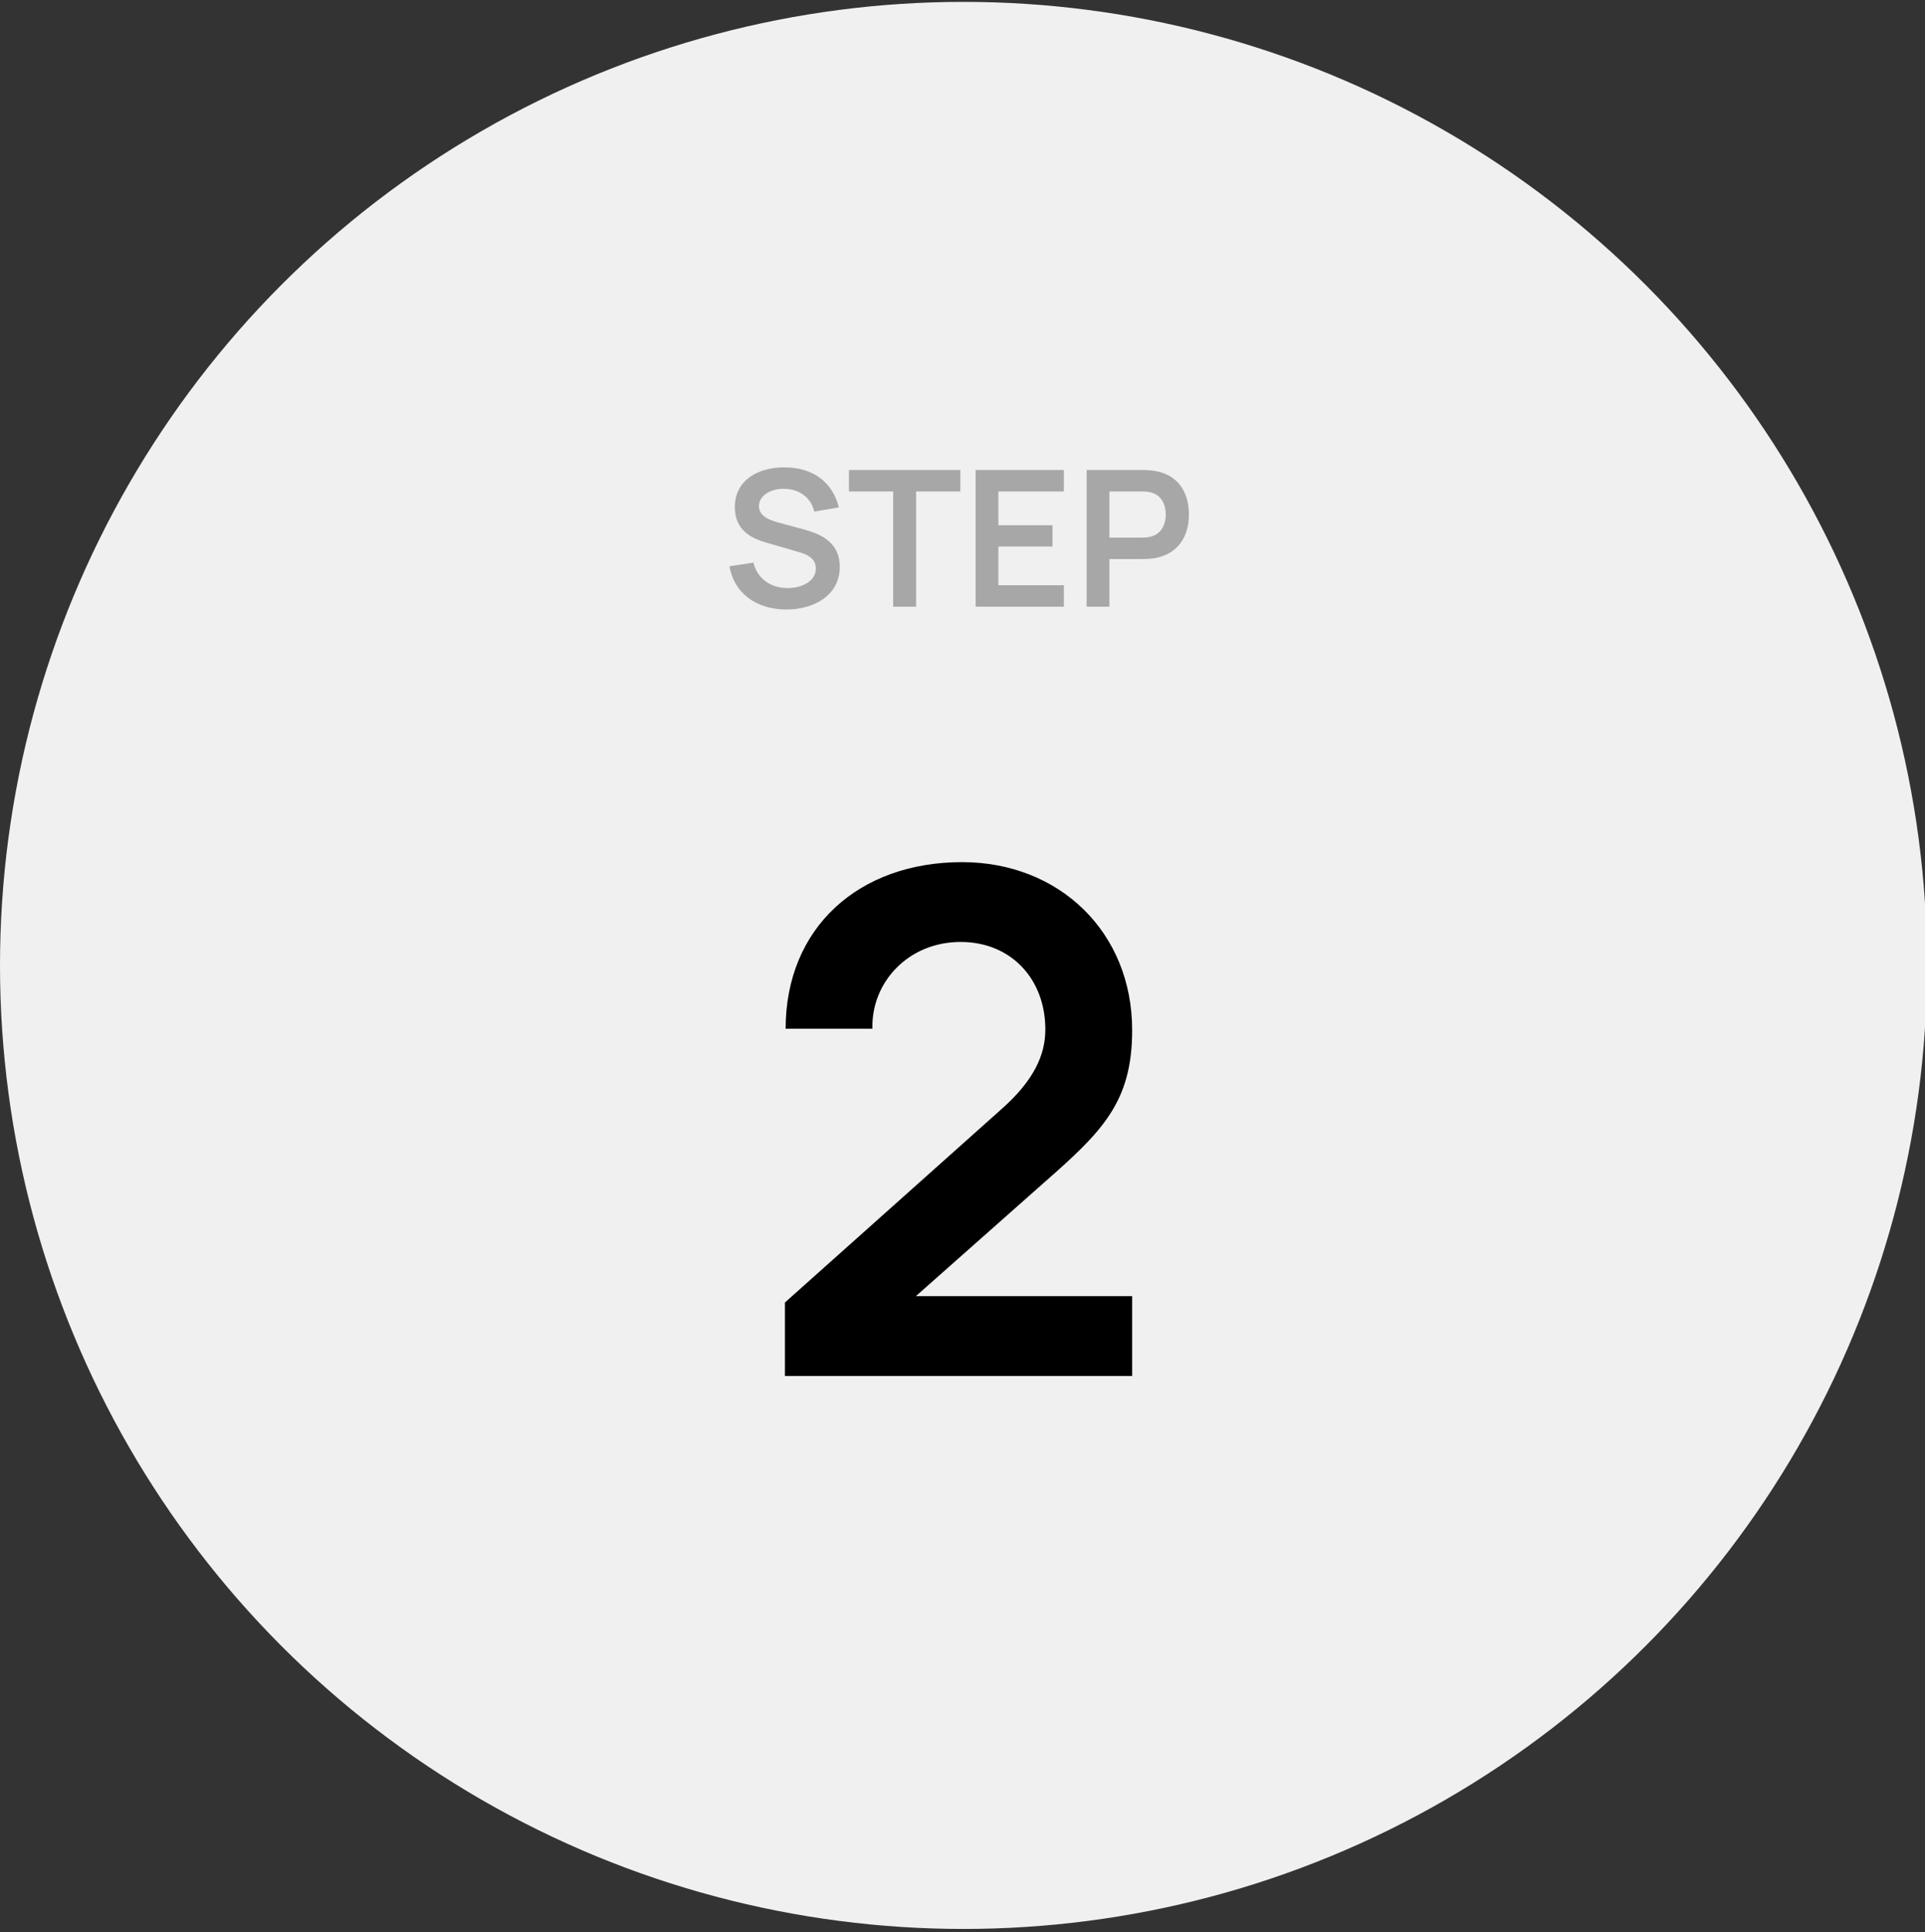 <svg width="270" height="271" viewBox="0 0 270 271" fill="none" xmlns="http://www.w3.org/2000/svg">
<rect x="0" y="0" width="270" height="271" fill="#333333" stroke="none"/>
<g clip-path="url(#clip0)">
<circle cx="135.141" cy="135.404" r="135.141" fill="#F0F0F0"/>
<path d="M110.281 85.487C114.195 85.487 117.788 83.491 117.788 79.498C117.788 75.691 114.514 74.759 112.651 74.227L109.217 73.295C107.939 72.949 106.448 72.417 106.448 70.979C106.448 69.489 108.125 68.504 110.042 68.557C112.012 68.584 113.769 69.728 114.195 71.751L117.655 71.166C116.777 67.599 114.008 65.575 110.095 65.549C106.182 65.522 103.067 67.439 103.067 71.139C103.067 74.52 105.65 75.558 107.353 76.064L112.305 77.501C113.742 77.954 114.434 78.646 114.434 79.737C114.434 81.494 112.518 82.479 110.468 82.479C108.152 82.479 106.235 81.201 105.676 78.912L102.322 79.418C102.934 83.171 106.076 85.487 110.281 85.487ZM125.275 85.088H128.496V68.93H134.698V65.921H119.072V68.93H125.275V85.088ZM136.839 85.088H149.217V82.08H140.033V76.649H147.62V73.668H140.033V68.93H149.217V65.921H136.839V85.088ZM152.411 85.088H155.605V78.406H160.343C160.689 78.406 161.355 78.38 161.861 78.3C165.162 77.767 166.759 75.318 166.759 72.151C166.759 68.983 165.188 66.534 161.861 66.028C161.355 65.948 160.716 65.921 160.343 65.921H152.411V85.088ZM155.605 75.398V68.93H160.21C160.556 68.93 161.035 68.956 161.408 69.063C163.005 69.462 163.511 70.926 163.511 72.151C163.511 73.375 163.005 74.866 161.408 75.265C161.035 75.372 160.556 75.398 160.21 75.398H155.605Z" fill="#A7A7A7"/>
<path d="M146.522 165.792C154.573 158.722 158.796 154.598 158.796 144.485C158.796 130.738 148.584 120.92 134.936 120.92C120.404 120.92 110.193 130.149 110.193 144.288H122.368C122.171 137.808 127.375 132.113 134.74 132.113C141.809 132.113 146.62 137.317 146.62 144.387C146.62 147.921 145.049 151.554 140.336 155.678L110.094 182.68V192.99H158.796V181.796H128.455L146.522 165.792Z" fill="black"/>
</g>
<defs>
<clipPath id="clip0">
<rect width="270" height="271" fill="white"/>
</clipPath>
</defs>
</svg>
